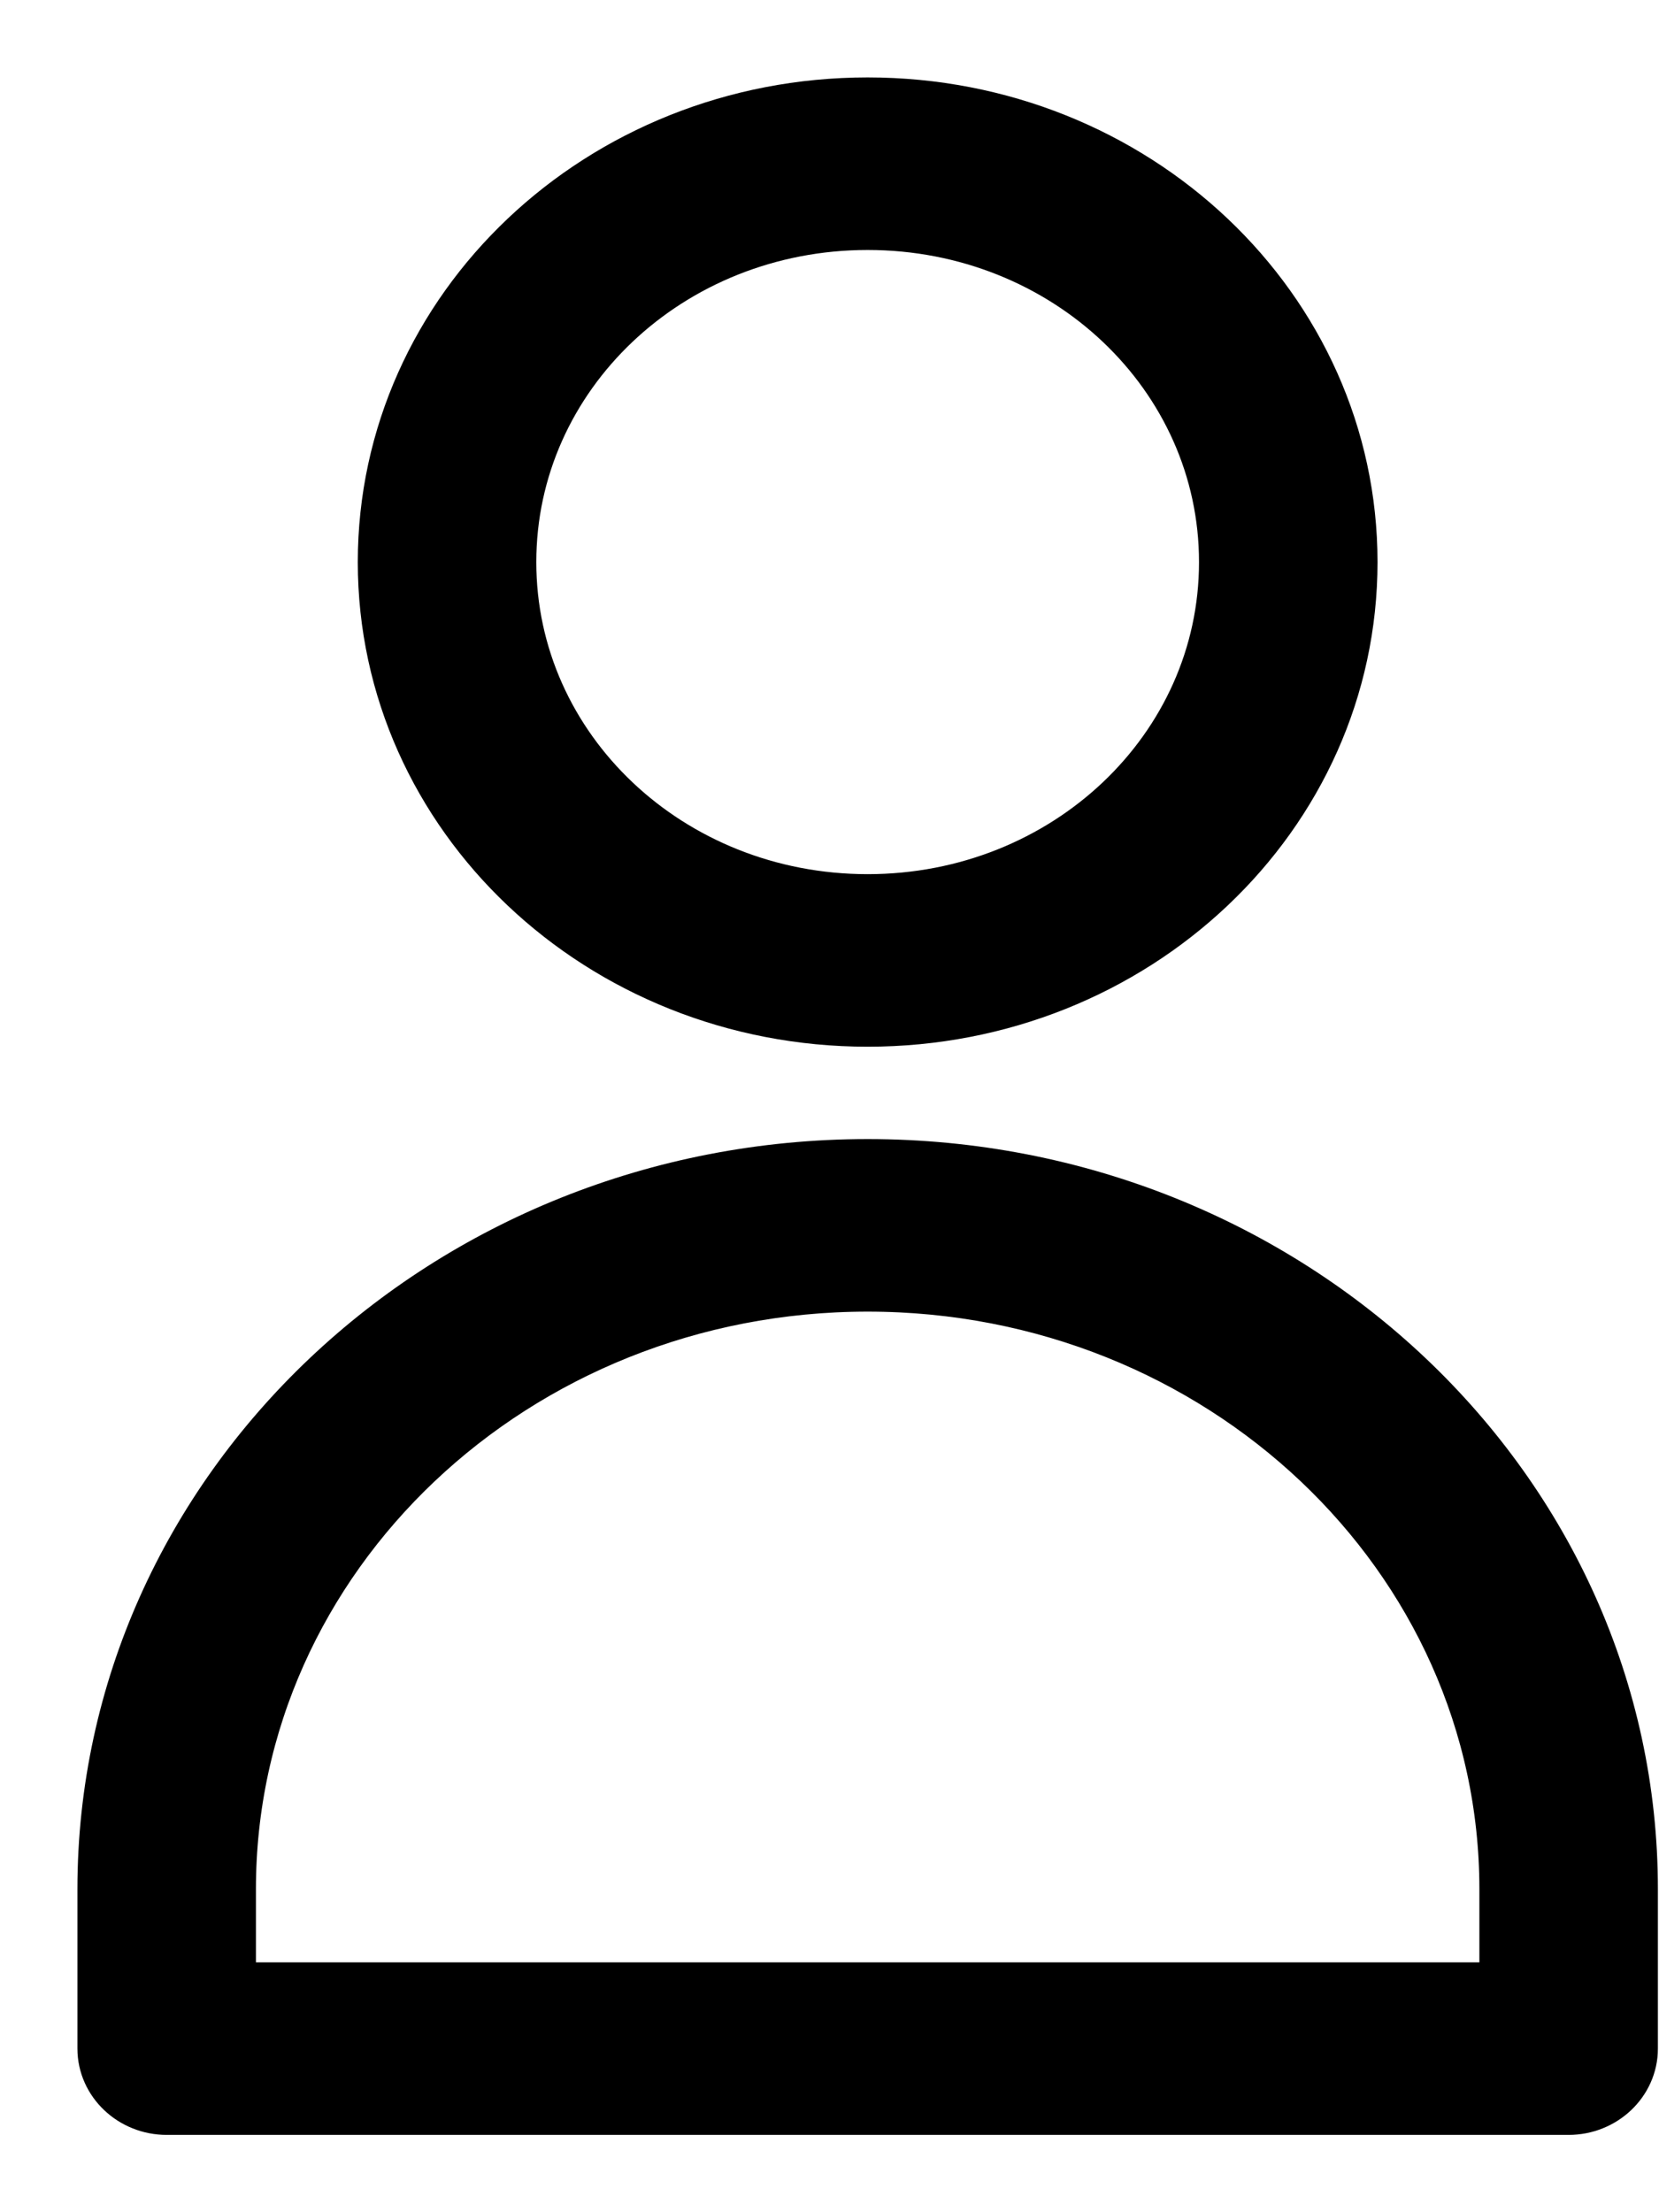 <svg xmlns="http://www.w3.org/2000/svg" width="15" height="20" viewBox="0 0 15 20" fill="none">
<path d="M7.845 9.163C5.462 9.163 3.535 7.339 3.535 5.082C3.535 2.825 5.462 1 7.845 1C10.228 1 12.155 2.825 12.155 5.082C12.155 7.339 10.228 9.163 7.845 9.163ZM7.845 1.96C6.02 1.96 4.549 3.353 4.549 5.082C4.549 6.81 6.02 8.203 7.845 8.203C9.67 8.203 11.141 6.81 11.141 5.082C11.141 3.353 9.67 1.96 7.845 1.96Z" fill="#000000" stroke="#000000" stroke-width="0.6" stroke-miterlimit="10"/>
<path d="M14.183 19.001H1.507C1.228 19.001 1 18.785 1 18.521V17.08C1 13.503 4.068 10.598 7.845 10.598C11.623 10.598 14.69 13.503 14.69 17.08V18.521C14.69 18.785 14.462 19.001 14.183 19.001ZM2.014 18.041H13.676V17.08C13.676 14.031 11.065 11.558 7.845 11.558C4.625 11.558 2.014 14.031 2.014 17.08V18.041Z" fill="#000000" stroke="#000000" stroke-width="0.6" stroke-miterlimit="10"/>
</svg>